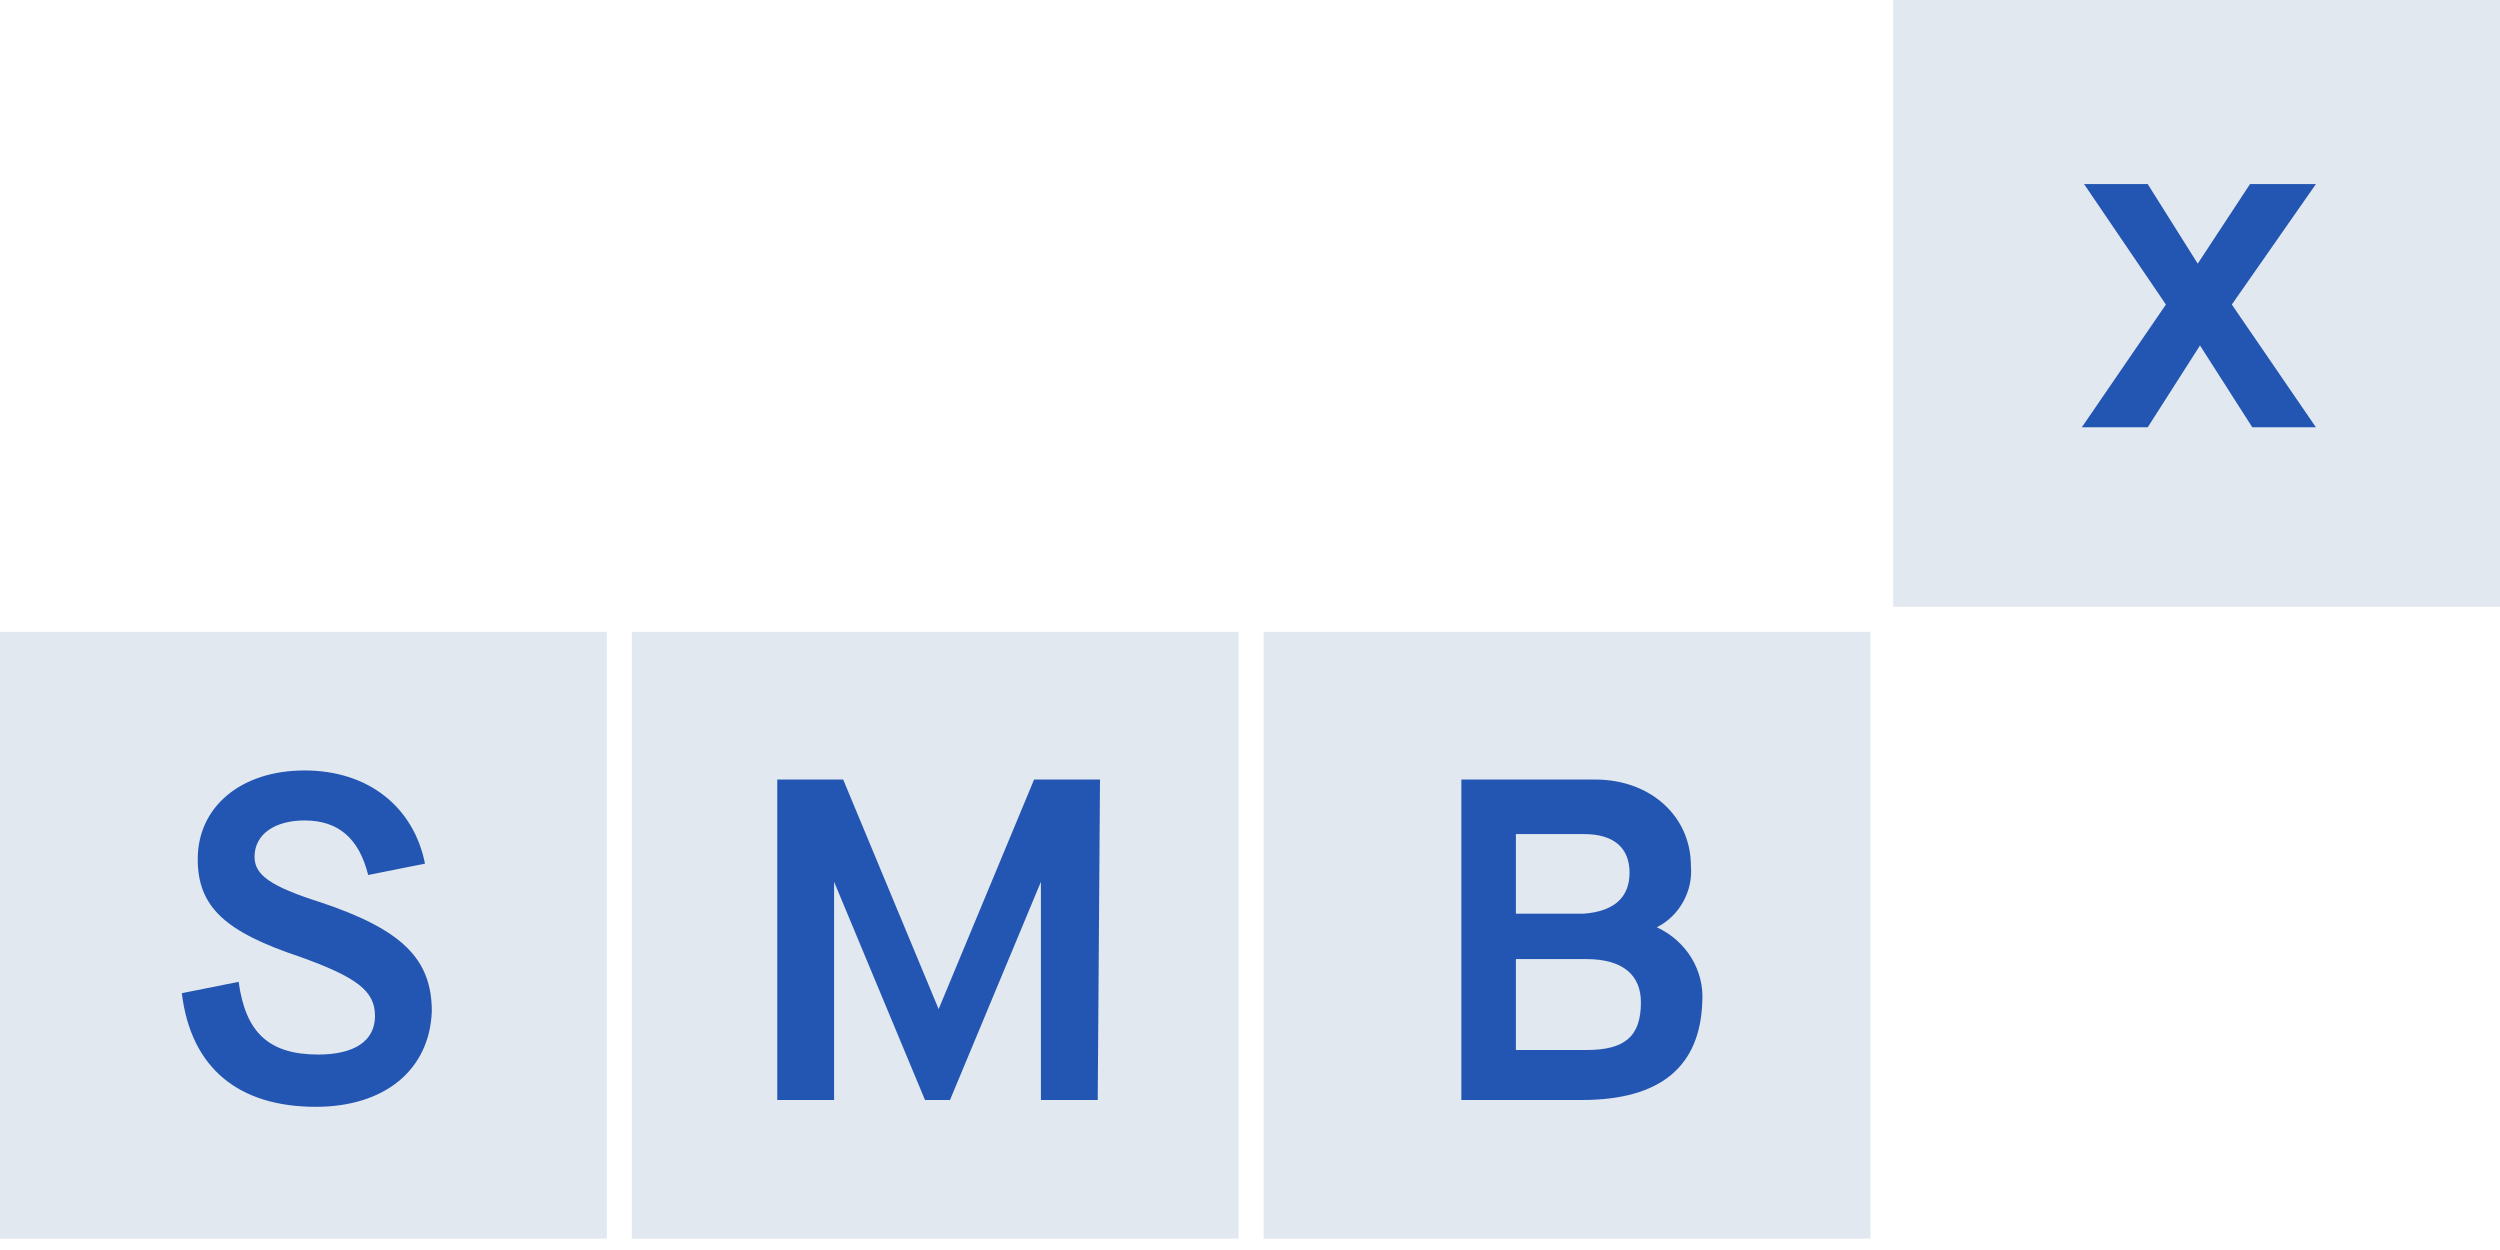 <?xml version="1.0" encoding="UTF-8"?> <svg xmlns="http://www.w3.org/2000/svg" viewBox="0 0 110 55"> <path d="m55.6 27.8v26.7h26.7v-26.7z" fill="#e2e8f0"></path> <path clip-rule="evenodd" d="m69.6 48.4h-5.3v-14.1h5.9c2.4 0 4.2 1.6 4.2 3.8.1 1.1-.5 2.2-1.5 2.7 1.3.6 2.1 1.9 2 3.3-.1 2.8-1.8 4.3-5.3 4.3z" fill="#2356b2" fill-rule="evenodd"></path> <path d="m0 27.8v26.7h26.7v-26.7z" fill="#e2e8f0"></path> <path d="m27.8 27.8v26.7h26.7v-26.7z" fill="#e2e8f0"></path> <path clip-rule="evenodd" d="m48.3 48.4h-2.5v-9.6l-4 9.6h-1.1l-4-9.6v9.6h-2.5v-14.1h2.9l4.2 10.1 4.2-10.1h2.9z" fill="#2356b2" fill-rule="evenodd"></path> <g fill="#e2e8f0"> <path d="m71.7 38.4c0-1.1-.7-1.7-2-1.7h-3v3.5h3c1.3-.1 2-.7 2-1.8z"></path> <path d="m69.8 42.2h-3.1v4h3.1c1.7 0 2.4-.6 2.4-2.1 0-1.2-.8-1.9-2.4-1.9z"></path> <path d="m83.3 0v26.7h26.7v-26.7z"></path> </g> <path clip-rule="evenodd" d="m99.1 18.8-2.3-3.6-2.3 3.6h-2.9l3.7-5.4-3.6-5.3h2.8l2.2 3.5 2.3-3.5h2.9l-3.7 5.3 3.7 5.4z" fill="#2356b2" fill-rule="evenodd"></path> <path clip-rule="evenodd" d="m13.9 48.7c-3.4 0-5.5-1.7-5.9-5l2.5-.5c.3 2.2 1.3 3.2 3.5 3.2 1.6 0 2.5-.6 2.5-1.7s-.8-1.7-3.3-2.6c-3.3-1.1-4.5-2.2-4.5-4.3 0-2.3 1.9-3.9 4.7-3.9s4.8 1.6 5.3 4.1l-2.5.5c-.4-1.6-1.3-2.4-2.8-2.4-1.3 0-2.2.6-2.2 1.6 0 .8.7 1.3 2.9 2 3.6 1.2 4.9 2.5 4.9 4.8-.1 2.6-2.1 4.2-5.1 4.2z" fill="#2356b2" fill-rule="evenodd"></path> </svg> 